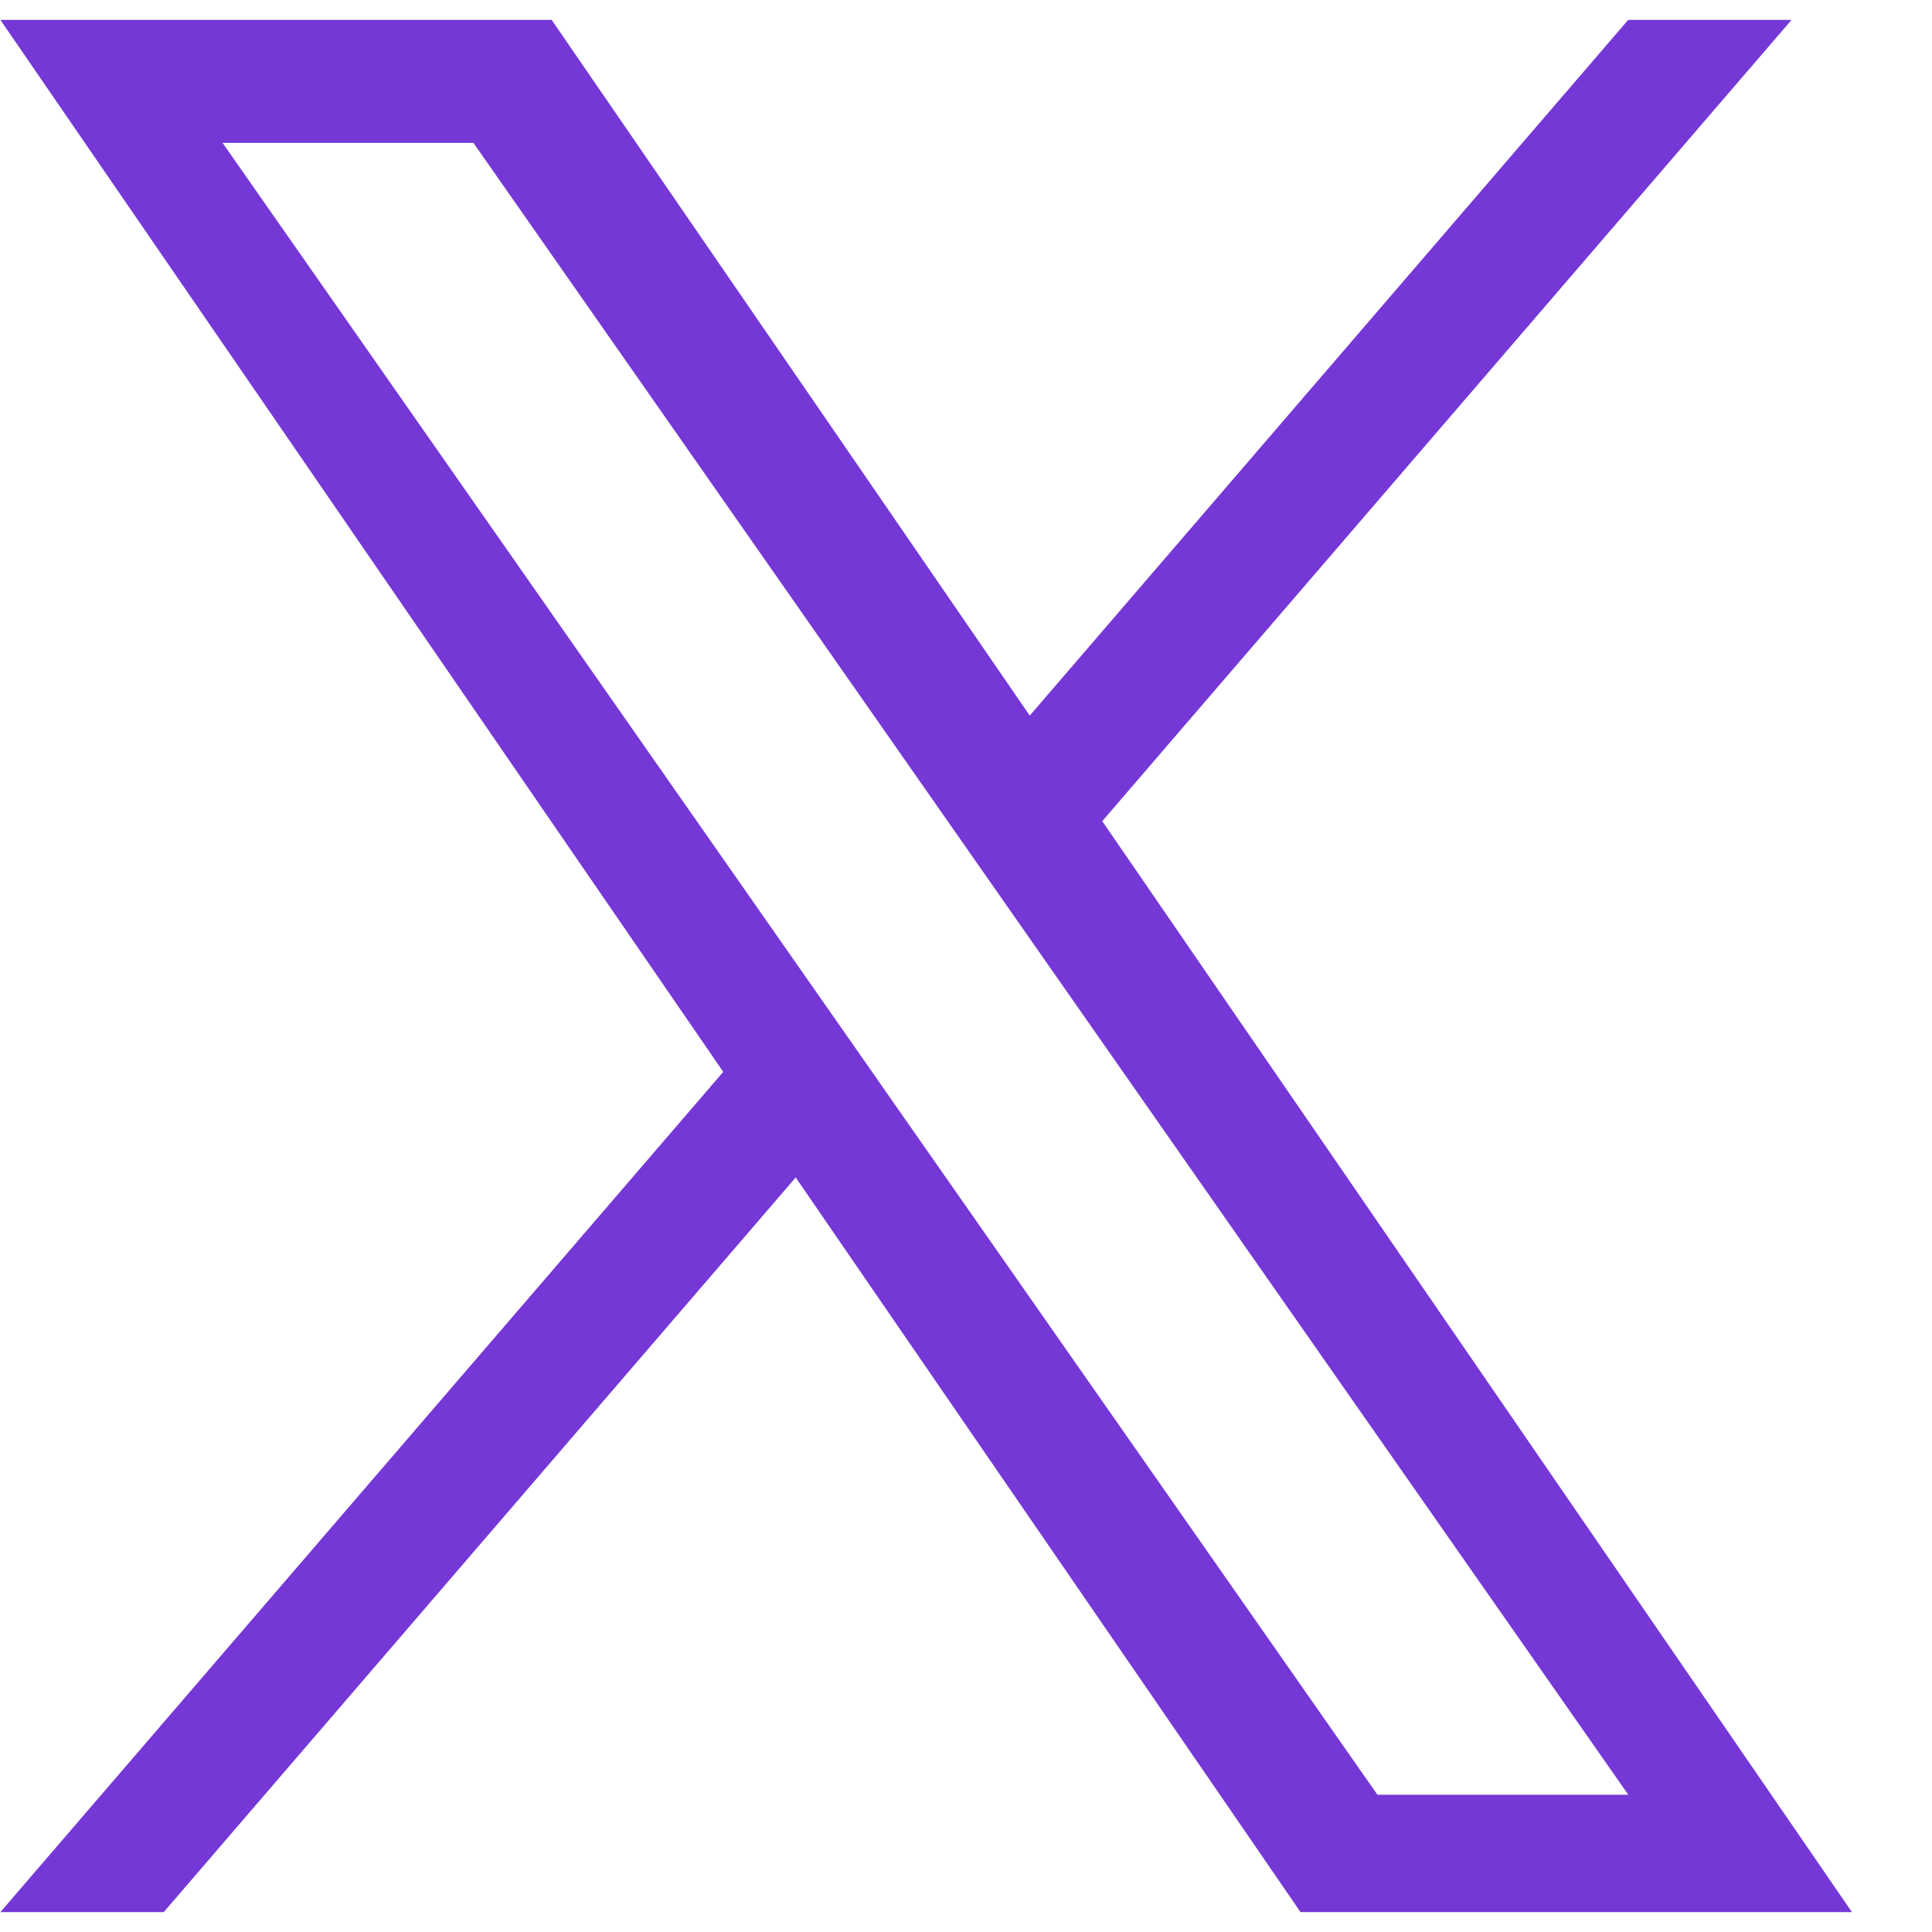 <?xml version="1.0" encoding="UTF-8"?>
<svg xmlns="http://www.w3.org/2000/svg" width="20" height="20" viewBox="0 0 20 20" fill="none">
  <path d="M11.411 8.5L18.546 0.206H16.855L10.66 7.408L5.711 0.206H0.004L7.487 11.096L0.004 19.794H1.695L8.237 12.189L13.463 19.794H19.171L11.41 8.5H11.411ZM9.095 11.192L8.337 10.108L2.304 1.479H4.901L9.77 8.443L10.528 9.527L16.856 18.579H14.259L9.095 11.193V11.192Z" fill="#7537D6"></path>
</svg>
